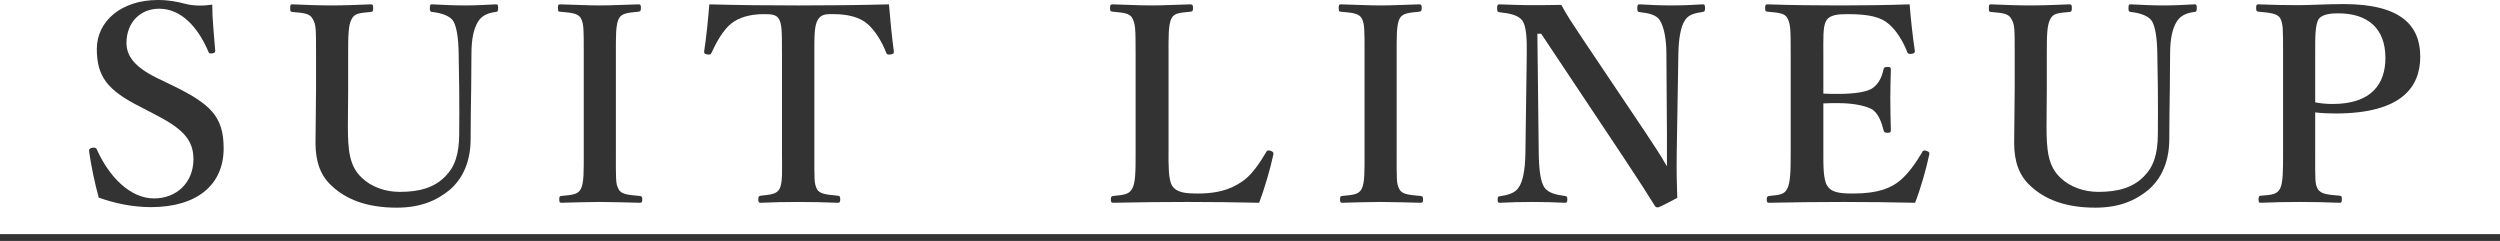 <?xml version="1.0" encoding="UTF-8"?>
<svg id="b" data-name="レイヤー 2" xmlns="http://www.w3.org/2000/svg" viewBox="0 0 367.347 35.399">
  <defs>
    <style>
      .d {
        fill: #333;
        stroke-width: 0px;
      }

      .e {
        fill: none;
        stroke: #333;
        stroke-miterlimit: 10;
      }
    </style>
  </defs>
  <g id="c" data-name="レイヤー 1">
    <g>
      <g>
        <path class="d" d="m20.585,15.677c-4.759-2.399-6.359-4.399-6.359-8.479S17.826,0,23.184,0c1.76,0,2.919.28,4.04.56,1.24.32,2.639.32,3.959.12,0,2.04.28,4.639.44,6.759,0,.2,0,.32-.4.4-.44.08-.52-.04-.6-.24-1.56-3.679-4.04-6.319-7.239-6.319-2.72,0-4.799,1.959-4.799,5.039,0,1.8,1.08,3.479,4.439,5.119l2.159,1.04c5.679,2.759,7.679,4.559,7.679,9.318,0,5.399-3.959,8.639-10.678,8.639-2.799,0-5.439-.6-7.679-1.4-.6-2.2-1.12-4.719-1.399-6.679-.04-.28-.04-.56.44-.64.44-.08.6.04.68.24,1.8,4.04,4.919,7.199,8.398,7.199,3.4,0,5.799-2.4,5.799-5.759,0-3.04-1.8-4.599-5.839-6.679l-2-1.04Z"/>
        <path class="d" d="m67.397,7.918c-.04-2.319-.28-3.879-.76-4.759-.44-.8-1.72-1.24-3.12-1.4-.28-.04-.36-.08-.36-.56,0-.52.08-.56.36-.56,1.6.08,3.28.16,4.839.16,1.44,0,3-.08,4.479-.16.28,0,.36.04.36.52,0,.52-.08.56-.36.6-1.32.16-2.12.64-2.6,1.439-.6.96-.96,2.44-.96,4.719l-.04,5.079c-.04,2.56-.08,5.04-.08,7.399,0,3.2-1.04,5.719-3.04,7.479-2,1.64-4.359,2.639-7.838,2.639-4.399,0-7.439-1.24-9.479-3.159-1.72-1.52-2.439-3.64-2.439-6.359,0-2.44.08-5.279.08-7.879v-5.199c0-3.759,0-4.279-.479-5.119-.44-.84-1.28-.88-3-1.04-.28-.04-.32-.08-.32-.56s.04-.56.32-.56c1.839.08,3.959.16,5.679.16,1.88,0,4.04-.08,5.839-.16.28,0,.36.08.36.56s-.08.52-.36.56c-1.6.16-2.36.16-2.8,1.04-.52.88-.52,2.68-.52,5.119v5.279c0,1.72-.04,3.56-.04,5.279,0,3.559.2,5.919,2.04,7.639,1.399,1.359,3.479,2.08,5.559,2.08,2.879,0,5.079-.6,6.719-2.28,1.36-1.36,2.04-3.199,2.04-6.279,0-2.0.04-4,0-6.639l-.08-5.079Z"/>
        <path class="d" d="m90.496,22.436c0,4-.04,4.56.4,5.359.4.8,1.48.84,3.12 1.0.28.04.36.12.36.52s-.08.48-.4.48c-1.959-.04-4.039-.12-5.879-.12-1.76,0-3.839.08-5.599.12-.24,0-.32-.08-.32-.48s.04-.48.28-.52c1.52-.16,2.399-.16,2.879-1.0.48-.92.44-2.64.44-5.359V7.918c0-3.839,0-4.319-.4-5.199-.44-.8-1.439-.84-3.119-1-.2,0-.28-.08-.28-.56,0-.44.08-.52.32-.52,1.92.04,4.04.16,5.799.16,1.879,0,3.919-.12,5.719-.16.28,0,.36.08.36.56,0,.44-.12.48-.36.52-1.52.16-2.439.2-2.879,1-.48.919-.44,2.679-.44,5.199v14.518Z"/>
        <path class="d" d="m114.904,7.918c0-3.679-.04-4.319-.44-5.119-.4-.72-1.28-.72-2.28-.72-1.839,0-3.599.44-4.759,1.4-1.2.959-2.199,2.799-2.879,4.279-.08.2-.16.32-.64.24-.44-.08-.44-.2-.44-.44.32-2.04.6-4.879.76-6.919,4.559.12,8.798.16,13.158.16,4.239,0,8.639-.04,13.238-.16.16,2.04.44,4.879.72,6.919,0,.24,0,.36-.44.44-.52.08-.6-.04-.68-.24-.56-1.48-1.6-3.28-2.8-4.279-1.12-.96-2.879-1.4-4.879-1.4-1,0-1.8-.08-2.36.8-.56.88-.52,2.68-.52,5.039v14.518c0,4-.04,4.439.36,5.319.4.8,1.56.84,3.08,1,.28.04.36.12.36.52,0,.44-.08.52-.4.52-1.72-.08-3.959-.12-5.759-.12-1.839,0-3.959.04-5.519.12-.28,0-.36-.08-.36-.48,0-.44.08-.52.36-.56,1.4-.16,2.32-.2,2.76-1,.48-.96.36-2.64.36-5.319V7.918Z"/>
        <path class="d" d="m171.704,22.436c0,1.68-.04,3.919.52,4.839.68,1.08,2.12,1.16,3.839,1.16,3.76,0,5.599-1.12,6.839-2.04,1.2-.96,2.28-2.56,3.12-4.0.16-.28.24-.36.68-.24.44.16.44.32.4.56-.44,2.12-1.319,5.039-2.08,7.079-3.559-.08-7.239-.12-10.558-.12-3.52,0-7.319.04-10.878.12-.28,0-.36-.08-.36-.48s.08-.48.36-.52c1.52-.16,2.279-.2,2.759-1.04.52-.88.52-2.64.52-5.319V7.918c0-3.839-.04-4.359-.48-5.239-.4-.76-1.28-.8-2.879-.96-.32-.04-.4-.08-.4-.52,0-.48.08-.56.4-.56,1.72.04,3.839.16,5.679.16,1.84,0,3.959-.12,5.679-.16.32,0,.44.08.44.56,0,.44-.12.48-.36.52-1.52.16-2.36.16-2.799.96-.48.919-.44,2.719-.44,5.239v14.518Z"/>
        <path class="d" d="m205.224,22.436c0,4-.04,4.56.4,5.359.4.8,1.48.84,3.12 1.0.28.04.36.12.36.52s-.08.48-.4.48c-1.959-.04-4.039-.12-5.879-.12-1.76,0-3.839.08-5.599.12-.24,0-.32-.08-.32-.48s.04-.48.28-.52c1.52-.16,2.399-.16,2.879-1.0.48-.92.44-2.64.44-5.359V7.918c0-3.839,0-4.319-.4-5.199-.44-.8-1.439-.84-3.119-1-.2,0-.28-.08-.28-.56,0-.44.08-.52.32-.52,1.92.04,4.04.16,5.799.16,1.879,0,3.919-.12,5.719-.16.28,0,.36.08.36.56,0,.44-.12.48-.36.52-1.52.16-2.439.2-2.879,1-.48.919-.44,2.679-.44,5.199v14.518Z"/>
        <path class="d" d="m225.9,4.959l.2,17.517c.04,2.56.28,4.279.84,5.079.56.8,1.76,1.08,3,1.24.32.04.36.12.36.52s-.08.48-.4.48c-1.52-.08-3.04-.12-4.679-.12s-3.359.04-4.799.12c-.32,0-.36-.08-.36-.44,0-.4.04-.48.32-.52,1.12-.16,2.24-.44,2.76-1.28.64-.88.959-2.6 1-5.079l.2-14.558c.04-2.56-.12-4.119-.64-4.879-.56-.8-1.839-1.08-3.359-1.24-.28-.04-.36-.12-.36-.6,0-.44.08-.56.36-.56,1.44.04,3.0.12,4.199.12,1.16,0,2.92,0,4.879-.04.88,1.64,1.52,2.56,3.08,4.919l9.158,13.638c1.4,2.12,2.24,3.359,3.28,5.159v-4.56l-.08-11.958c0-2.319-.4-4.039-.96-4.919-.48-.84-1.76-1.08-2.839-1.2-.36-.04-.48-.08-.48-.56,0-.52.08-.6.36-.6,1.28.08,3.08.16,4.639.16,1.6,0,3.52-.08,4.599-.16.28,0,.36.08.36.56,0,.44-.08.52-.36.56-1.12.16-2.12.4-2.6,1.24-.6.88-.919,2.64-.959,4.919l-.24,14.518c-.04,2.76,0,4.439.08,6.639-2.56,1.36-2.72,1.399-2.919,1.399-.16,0-.28-.08-.36-.2-1.28-2.04-2-3.2-4.52-6.999l-12.198-18.317h-.56Z"/>
        <path class="d" d="m267.923,22.436c0,1.68-.04,3.919.56,4.839.64,1.08,2.08,1.16,3.839,1.16,3.719,0,5.599-.84,6.878-1.919,1.24-1.04,2.32-2.6,3.2-4.08.12-.28.24-.4.64-.28.52.16.48.32.44.56-.44,2.12-1.28,5.039-2.08,7.079-3.519-.08-7.199-.12-10.518-.12-3.52,0-7.359.04-10.918.12-.28,0-.36-.08-.36-.48s.08-.48.36-.52c1.52-.16,2.199-.2,2.639-1.04.48-.88.52-2.64.52-5.319V7.918c0-3.839-.04-4.359-.48-5.239-.4-.76-1.24-.8-2.919-.96-.28-.04-.36-.08-.36-.52,0-.48.08-.56.36-.56,3.52.12,7.199.16,10.598.16,3.28,0,6.799-.04,10.278-.16.16,2.04.44,4.719.76,6.799.04.24-.04.4-.44.48-.44.04-.6-.04-.68-.28-.6-1.6-1.68-3.279-2.72-4.119-1.12-1-2.879-1.44-5.999-1.44-1.439,0-2.679.08-3.199,1-.48.84-.4,2.679-.4,4.839v5.839c.64.04,1.56.04,2.24.04,2.439,0,4.319-.32,5.039-.88.92-.68,1.32-1.64,1.56-2.72.04-.24.12-.36.6-.36.44,0,.48.12.48.4-.04,1.44-.08,2.839-.08,4.199,0,1.48.04,3.2.08,4.639,0,.32-.04.44-.48.44s-.52-.12-.6-.4c-.24-1-.68-2.319-1.6-3-.76-.48-2.6-.96-4.999-.96-.68,0-1.6,0-2.24.04v7.239Z"/>
        <path class="d" d="m316.996,7.918c-.04-2.319-.28-3.879-.76-4.759-.44-.8-1.72-1.24-3.12-1.4-.28-.04-.36-.08-.36-.56,0-.52.08-.56.36-.56,1.6.08,3.28.16,4.839.16,1.44,0,3-.08,4.479-.16.28,0,.36.04.36.52,0,.52-.08.56-.36.6-1.32.16-2.12.64-2.6,1.439-.6.96-.96,2.44-.96,4.719l-.04,5.079c-.04,2.56-.08,5.04-.08,7.399,0,3.2-1.04,5.719-3.04,7.479-2,1.64-4.359,2.639-7.838,2.639-4.399,0-7.439-1.24-9.479-3.159-1.72-1.52-2.439-3.64-2.439-6.359,0-2.44.08-5.279.08-7.879v-5.199c0-3.759,0-4.279-.479-5.119-.44-.84-1.28-.88-3-1.04-.28-.04-.32-.08-.32-.56s.04-.56.32-.56c1.839.08,3.959.16,5.679.16,1.88,0,4.04-.08,5.839-.16.28,0,.36.08.36.56s-.08.52-.36.56c-1.6.16-2.36.16-2.8,1.04-.52.88-.52,2.68-.52,5.119v5.279c0,1.72-.04,3.56-.04,5.279,0,3.559.2,5.919,2.04,7.639,1.399,1.359,3.479,2.08,5.559,2.08,2.879,0,5.079-.6,6.719-2.28,1.36-1.36,2.04-3.199,2.04-6.279,0-2.0.04-4,0-6.639l-.08-5.079Z"/>
        <path class="d" d="m340.191,22.396c0,4-.04,4.6.36,5.319.44.84,1.52.88,3.239,1.04.28.04.32.12.32.52s-.04.52-.36.52c-1.879-.08-3.999-.12-5.839-.12s-4.039.04-5.719.12c-.24,0-.32-.04-.32-.52,0-.44.12-.52.36-.52,1.52-.12,2.32-.16,2.8-1.04.44-.88.44-2.64.44-5.319V7.918c0-3.839,0-4.319-.4-5.199-.44-.8-1.64-.84-3.2-1-.28-.04-.36-.08-.36-.56,0-.44.08-.52.36-.52,1.8.08,4.08.12,5.959.12,1.52,0,4-.16,6.559-.16,8.398,0,11.238,3.159,11.238,7.718,0,4.399-2.64,8.359-12.478,8.359-.92,0-2-.04-2.959-.16v5.879Zm0-7.358c.8.16,1.64.24,2.56.24,5.759,0,7.759-3,7.759-6.759,0-4.319-2.56-6.559-6.919-6.559-.92,0-2.36.08-2.879.84-.56.84-.52,2.92-.52,5.119v7.119Z"/>
      </g>
      <line class="e" y1="34.899" x2="367.347" y2="34.899"/>
    </g>
  </g>
</svg>